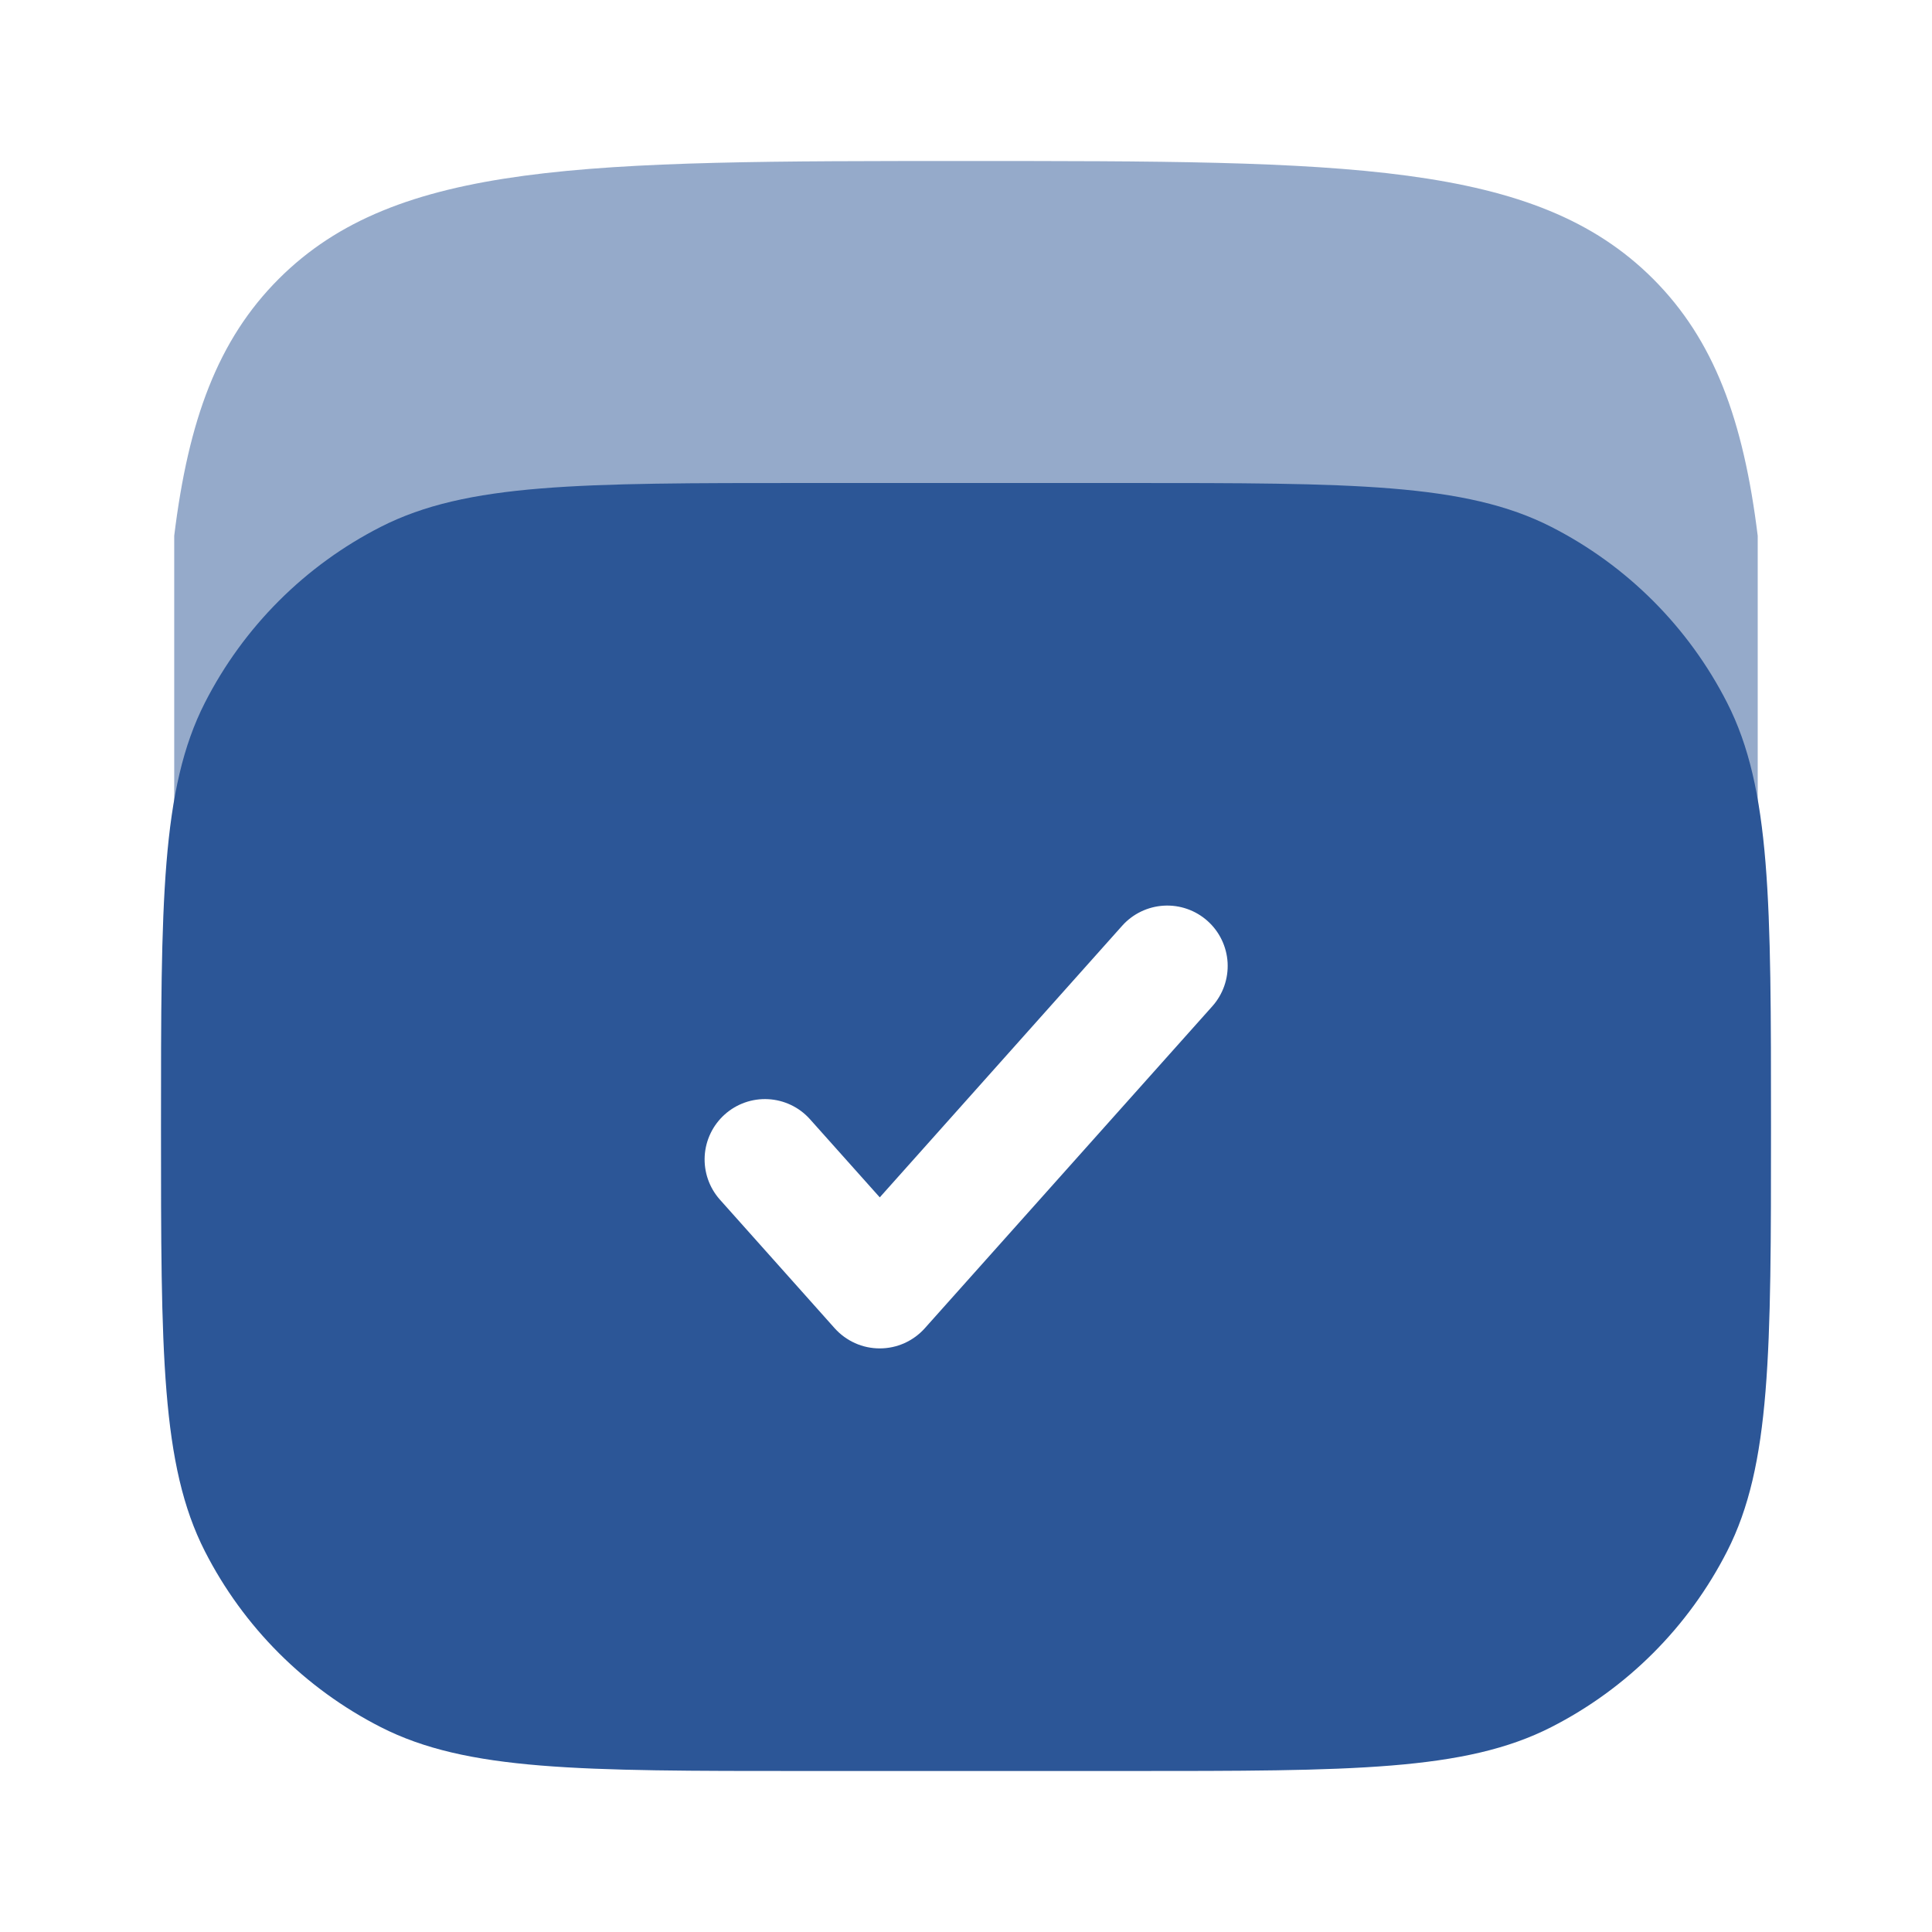 <?xml version="1.0" encoding="UTF-8"?> <svg xmlns="http://www.w3.org/2000/svg" width="57" height="57" viewBox="0 0 57 57" fill="none"><path fill-rule="evenodd" clip-rule="evenodd" d="M6.044 20.734C4.75 23.275 4.75 26.6 4.75 33.25C4.75 39.9 4.75 43.225 6.044 45.766C7.183 48.001 8.999 49.817 11.234 50.956C13.775 52.25 17.1 52.25 23.75 52.25H33.25C39.9 52.25 43.225 52.25 45.766 50.956C48.001 49.817 49.817 48.001 50.956 45.766C52.25 43.225 52.25 39.9 52.25 33.25C52.25 26.6 52.25 23.275 50.956 20.734C49.817 18.499 48.001 16.683 45.766 15.544C43.225 14.25 39.9 14.25 33.25 14.25H23.75C17.1 14.25 13.775 14.25 11.234 15.544C8.999 16.683 7.183 18.499 6.044 20.734ZM35.767 29.688C36.082 29.335 36.244 28.871 36.218 28.399C36.191 27.927 35.978 27.485 35.625 27.17C35.272 26.855 34.809 26.693 34.337 26.72C33.865 26.747 33.422 26.96 33.108 27.312L25.956 35.326L23.89 33.013C23.574 32.663 23.133 32.454 22.663 32.429C22.193 32.404 21.733 32.566 21.382 32.88C21.031 33.194 20.819 33.634 20.791 34.103C20.764 34.573 20.923 35.035 21.235 35.388L24.626 39.188C24.794 39.375 24.998 39.524 25.227 39.627C25.456 39.73 25.704 39.782 25.955 39.782C26.206 39.782 26.454 39.73 26.683 39.627C26.912 39.524 27.117 39.375 27.284 39.188L35.767 29.688Z" fill="#2C5697"></path><path opacity="0.5" d="M28.5 4.75C39.694 4.75 45.291 4.75 48.771 8.227C50.569 10.027 51.438 12.393 51.858 15.808V23.75H5.14V15.808C5.558 12.393 6.425 10.027 8.225 8.227C11.704 4.75 17.302 4.75 28.498 4.75" fill="#2C5697"></path></svg> 